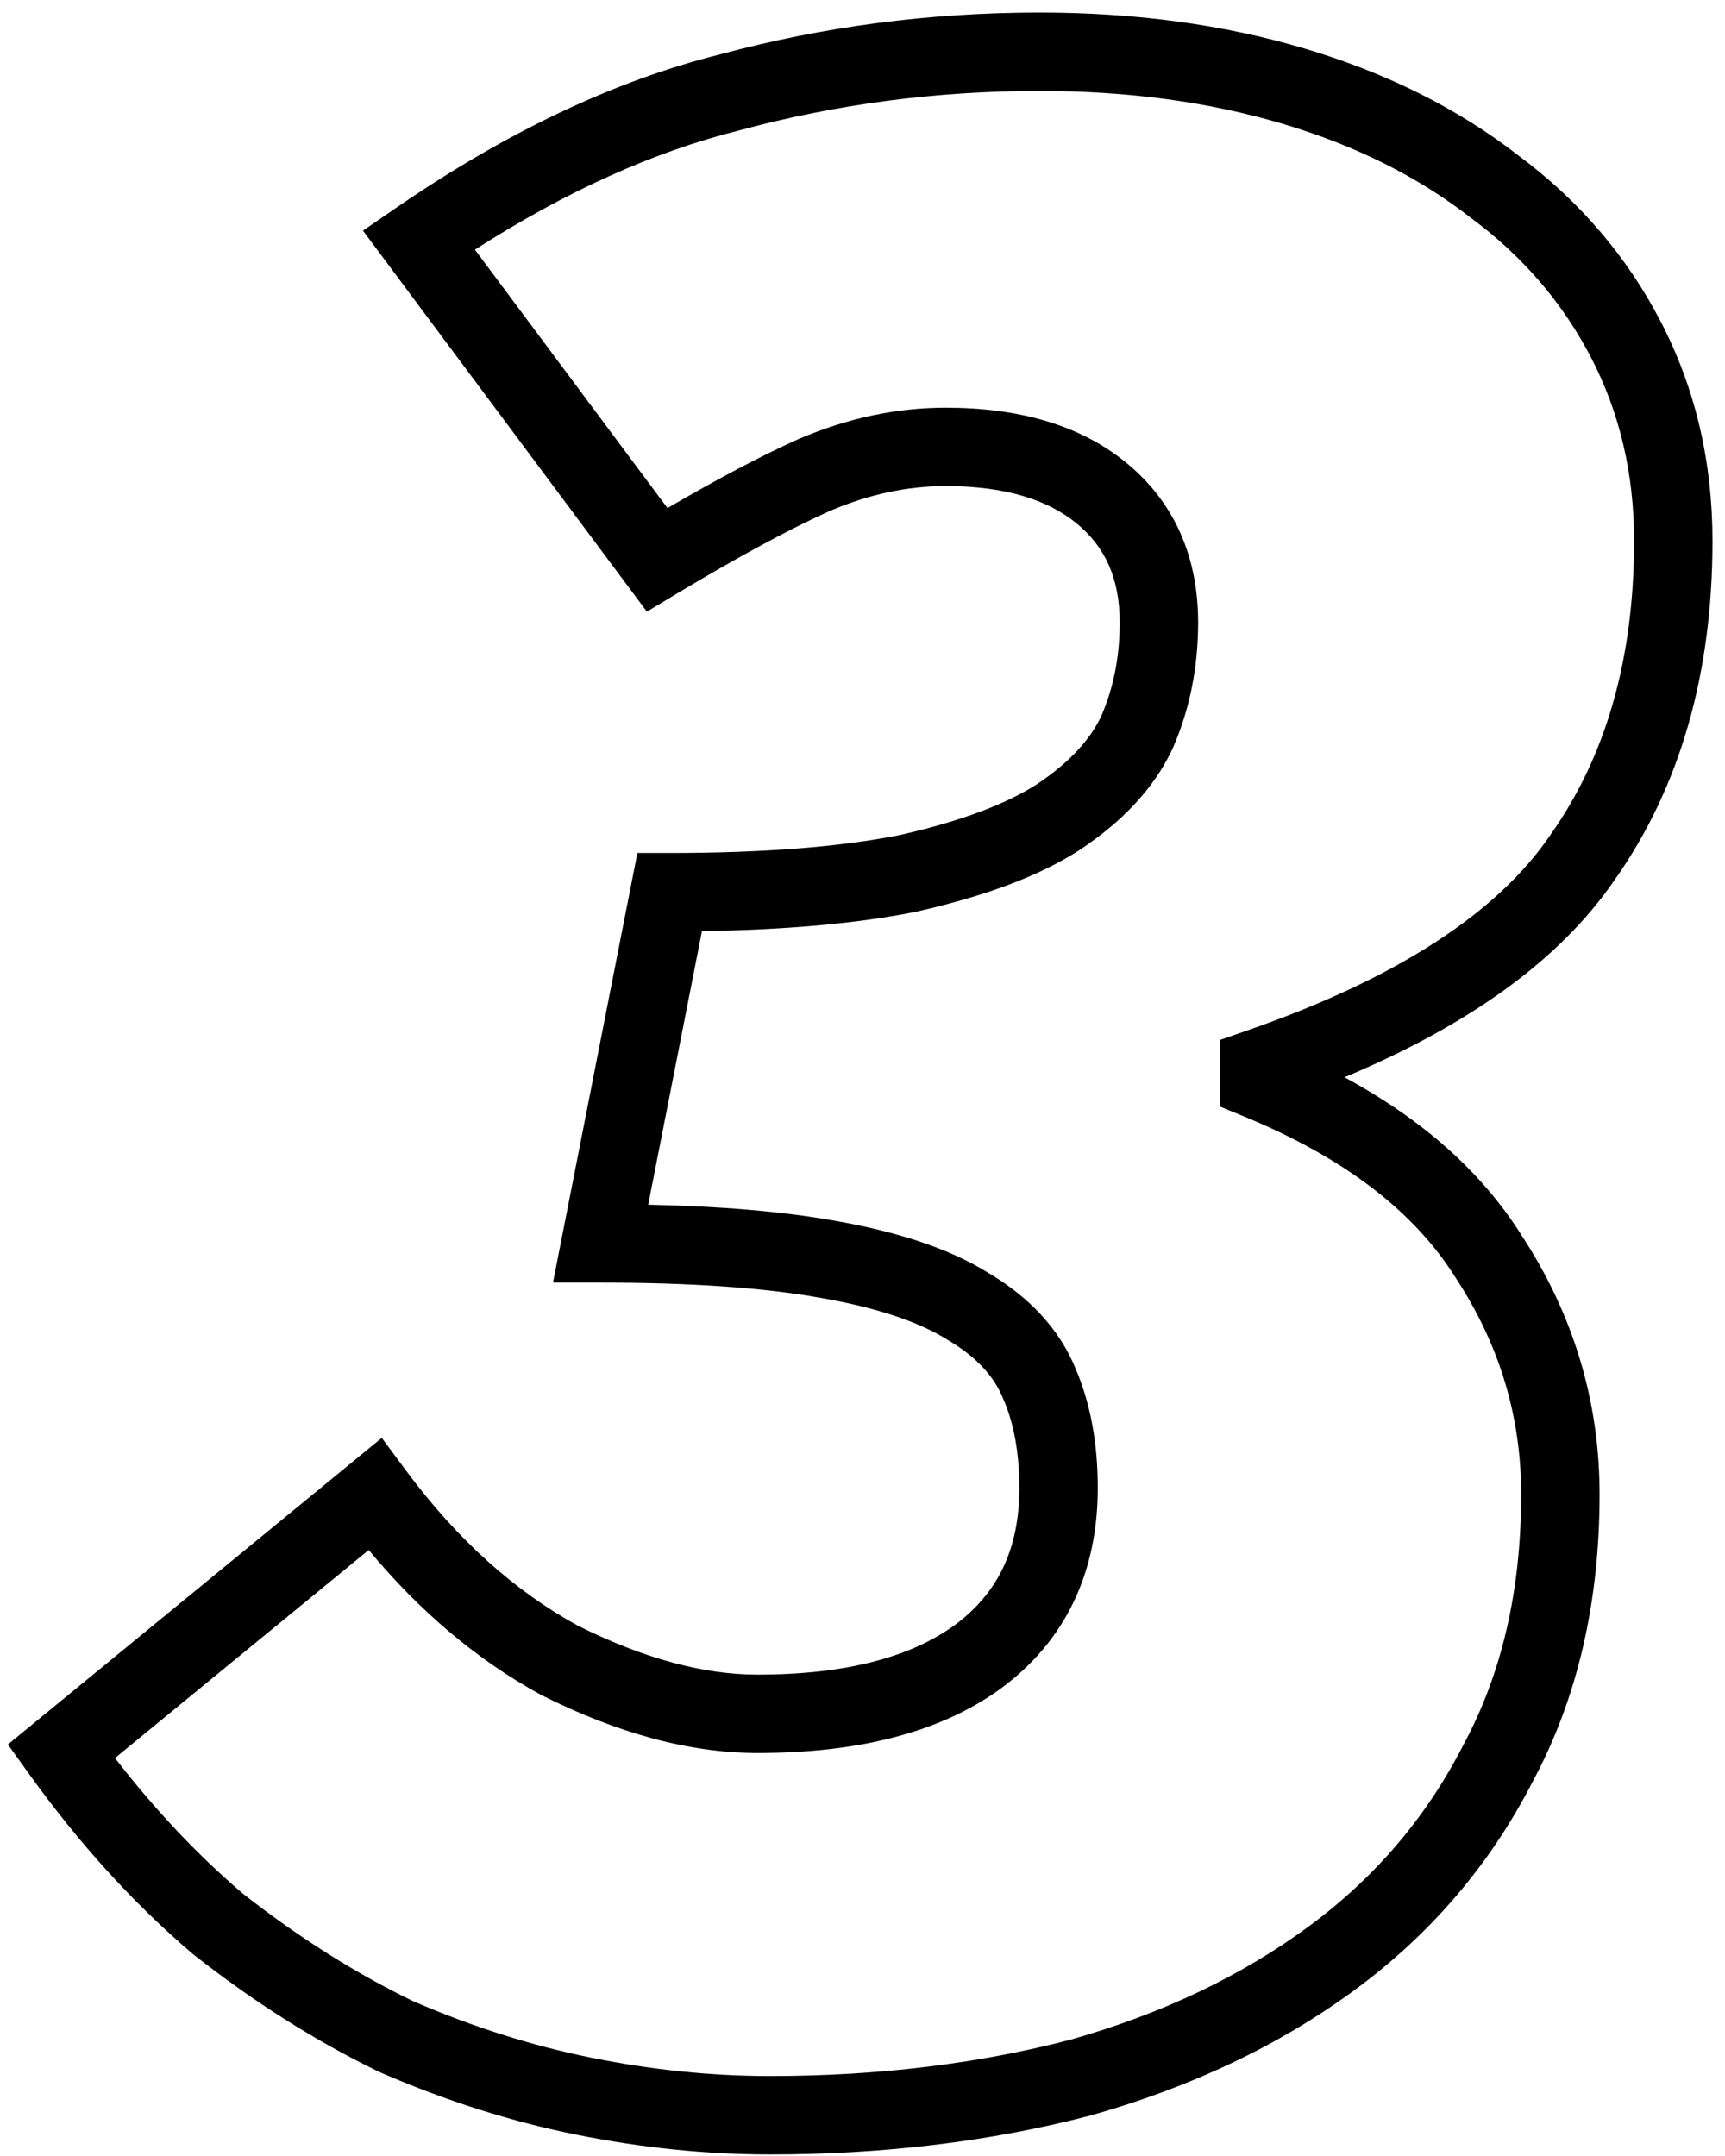 <?xml version="1.0" encoding="UTF-8"?> <svg xmlns="http://www.w3.org/2000/svg" width="44" height="55" viewBox="0 0 44 55" fill="none"> <path fill-rule="evenodd" clip-rule="evenodd" d="M26.521 2.32C23.887 2.32 21.335 2.656 18.862 3.325L18.853 3.328L18.843 3.33C16.689 3.869 14.446 4.874 12.114 6.369L17.026 12.961C18.308 12.214 19.418 11.628 20.351 11.208L20.359 11.204L20.367 11.201C21.6 10.672 22.854 10.4 24.121 10.4C25.976 10.4 27.565 10.835 28.761 11.832C29.976 12.844 30.561 14.233 30.561 15.88C30.561 17.019 30.35 18.09 29.917 19.081L29.912 19.092L29.907 19.103C29.436 20.113 28.622 20.961 27.555 21.672L27.544 21.68C26.499 22.356 25.091 22.869 23.381 23.255L23.369 23.258L23.357 23.261C21.858 23.56 20.037 23.721 17.905 23.754L16.534 30.732C18.38 30.772 19.956 30.904 21.254 31.135C22.857 31.412 24.194 31.84 25.199 32.465C26.244 33.082 27.026 33.898 27.445 34.937C27.826 35.832 28.001 36.848 28.001 37.96C28.001 40.114 27.18 41.867 25.511 43.087L25.505 43.092C23.939 44.219 21.838 44.72 19.321 44.72C17.578 44.72 15.744 44.21 13.834 43.254L13.818 43.246L13.802 43.238C12.172 42.349 10.708 41.11 9.405 39.541L2.933 44.848C3.954 46.17 5.041 47.322 6.194 48.306C7.626 49.429 9.074 50.342 10.537 51.05C12.071 51.714 13.597 52.195 15.117 52.499C16.656 52.807 18.163 52.96 19.641 52.96C22.388 52.96 24.939 52.649 27.299 52.035C29.648 51.37 31.666 50.406 33.368 49.154C35.059 47.911 36.37 46.377 37.311 44.543L37.316 44.534L37.321 44.524C38.297 42.72 38.801 40.595 38.801 38.12C38.801 36.133 38.247 34.296 37.125 32.589L37.12 32.581L37.114 32.572C36.083 30.932 34.331 29.552 31.74 28.485L31.121 28.23V26.528L31.793 26.295C35.703 24.94 38.216 23.248 39.535 21.316L39.54 21.309L39.544 21.302C40.95 19.316 41.681 16.834 41.681 13.8C41.681 12.081 41.314 10.534 40.593 9.139C39.865 7.732 38.847 6.542 37.526 5.564L37.516 5.557L37.507 5.549C36.177 4.515 34.585 3.714 32.716 3.158C30.847 2.603 28.784 2.32 26.521 2.32ZM18.349 1.392C20.993 0.677 23.718 0.32 26.521 0.32C28.951 0.32 31.208 0.624 33.286 1.241C35.359 1.858 37.178 2.761 38.725 3.963C40.28 5.117 41.499 6.538 42.369 8.221C43.248 9.919 43.681 11.785 43.681 13.8C43.681 17.162 42.867 20.066 41.182 22.451C39.776 24.505 37.44 26.163 34.294 27.482C36.257 28.544 37.779 29.875 38.802 31.499C40.13 33.523 40.801 35.737 40.801 38.12C40.801 40.868 40.24 43.326 39.086 45.466C38.001 47.575 36.486 49.344 34.553 50.766C32.631 52.179 30.386 53.241 27.833 53.962L27.823 53.965L27.813 53.968C25.269 54.631 22.543 54.96 19.641 54.96C18.025 54.96 16.386 54.793 14.725 54.461C13.051 54.126 11.384 53.597 9.723 52.877L9.704 52.869L9.686 52.861C8.068 52.079 6.487 51.08 4.943 49.866L4.927 49.854L4.912 49.841C3.405 48.557 2.017 47.029 0.749 45.264L0.201 44.502L9.738 36.681L10.364 37.524C11.673 39.287 13.136 40.593 14.744 41.474C16.453 42.326 17.974 42.72 19.321 42.72C21.602 42.72 23.233 42.262 24.334 41.47C25.436 40.664 26.001 39.538 26.001 37.96C26.001 37.05 25.857 36.309 25.602 35.714L25.597 35.703L25.592 35.691C25.372 35.139 24.933 34.628 24.174 34.182L24.162 34.175L24.151 34.168C23.451 33.731 22.393 33.361 20.911 33.105L20.905 33.104C19.492 32.852 17.637 32.72 15.321 32.72H14.105L16.258 21.76H17.081C19.491 21.76 21.442 21.603 22.953 21.302C24.539 20.943 25.686 20.498 26.452 20.004C27.297 19.44 27.814 18.853 28.09 18.268C28.4 17.555 28.561 16.763 28.561 15.88C28.561 14.753 28.186 13.956 27.481 13.368C26.756 12.765 25.679 12.4 24.121 12.4C23.15 12.4 22.167 12.607 21.163 13.036C20.148 13.493 18.855 14.19 17.275 15.137L16.5 15.603L9.258 5.884L10.115 5.295C12.906 3.38 15.651 2.068 18.349 1.392Z" fill="black"></path> </svg> 